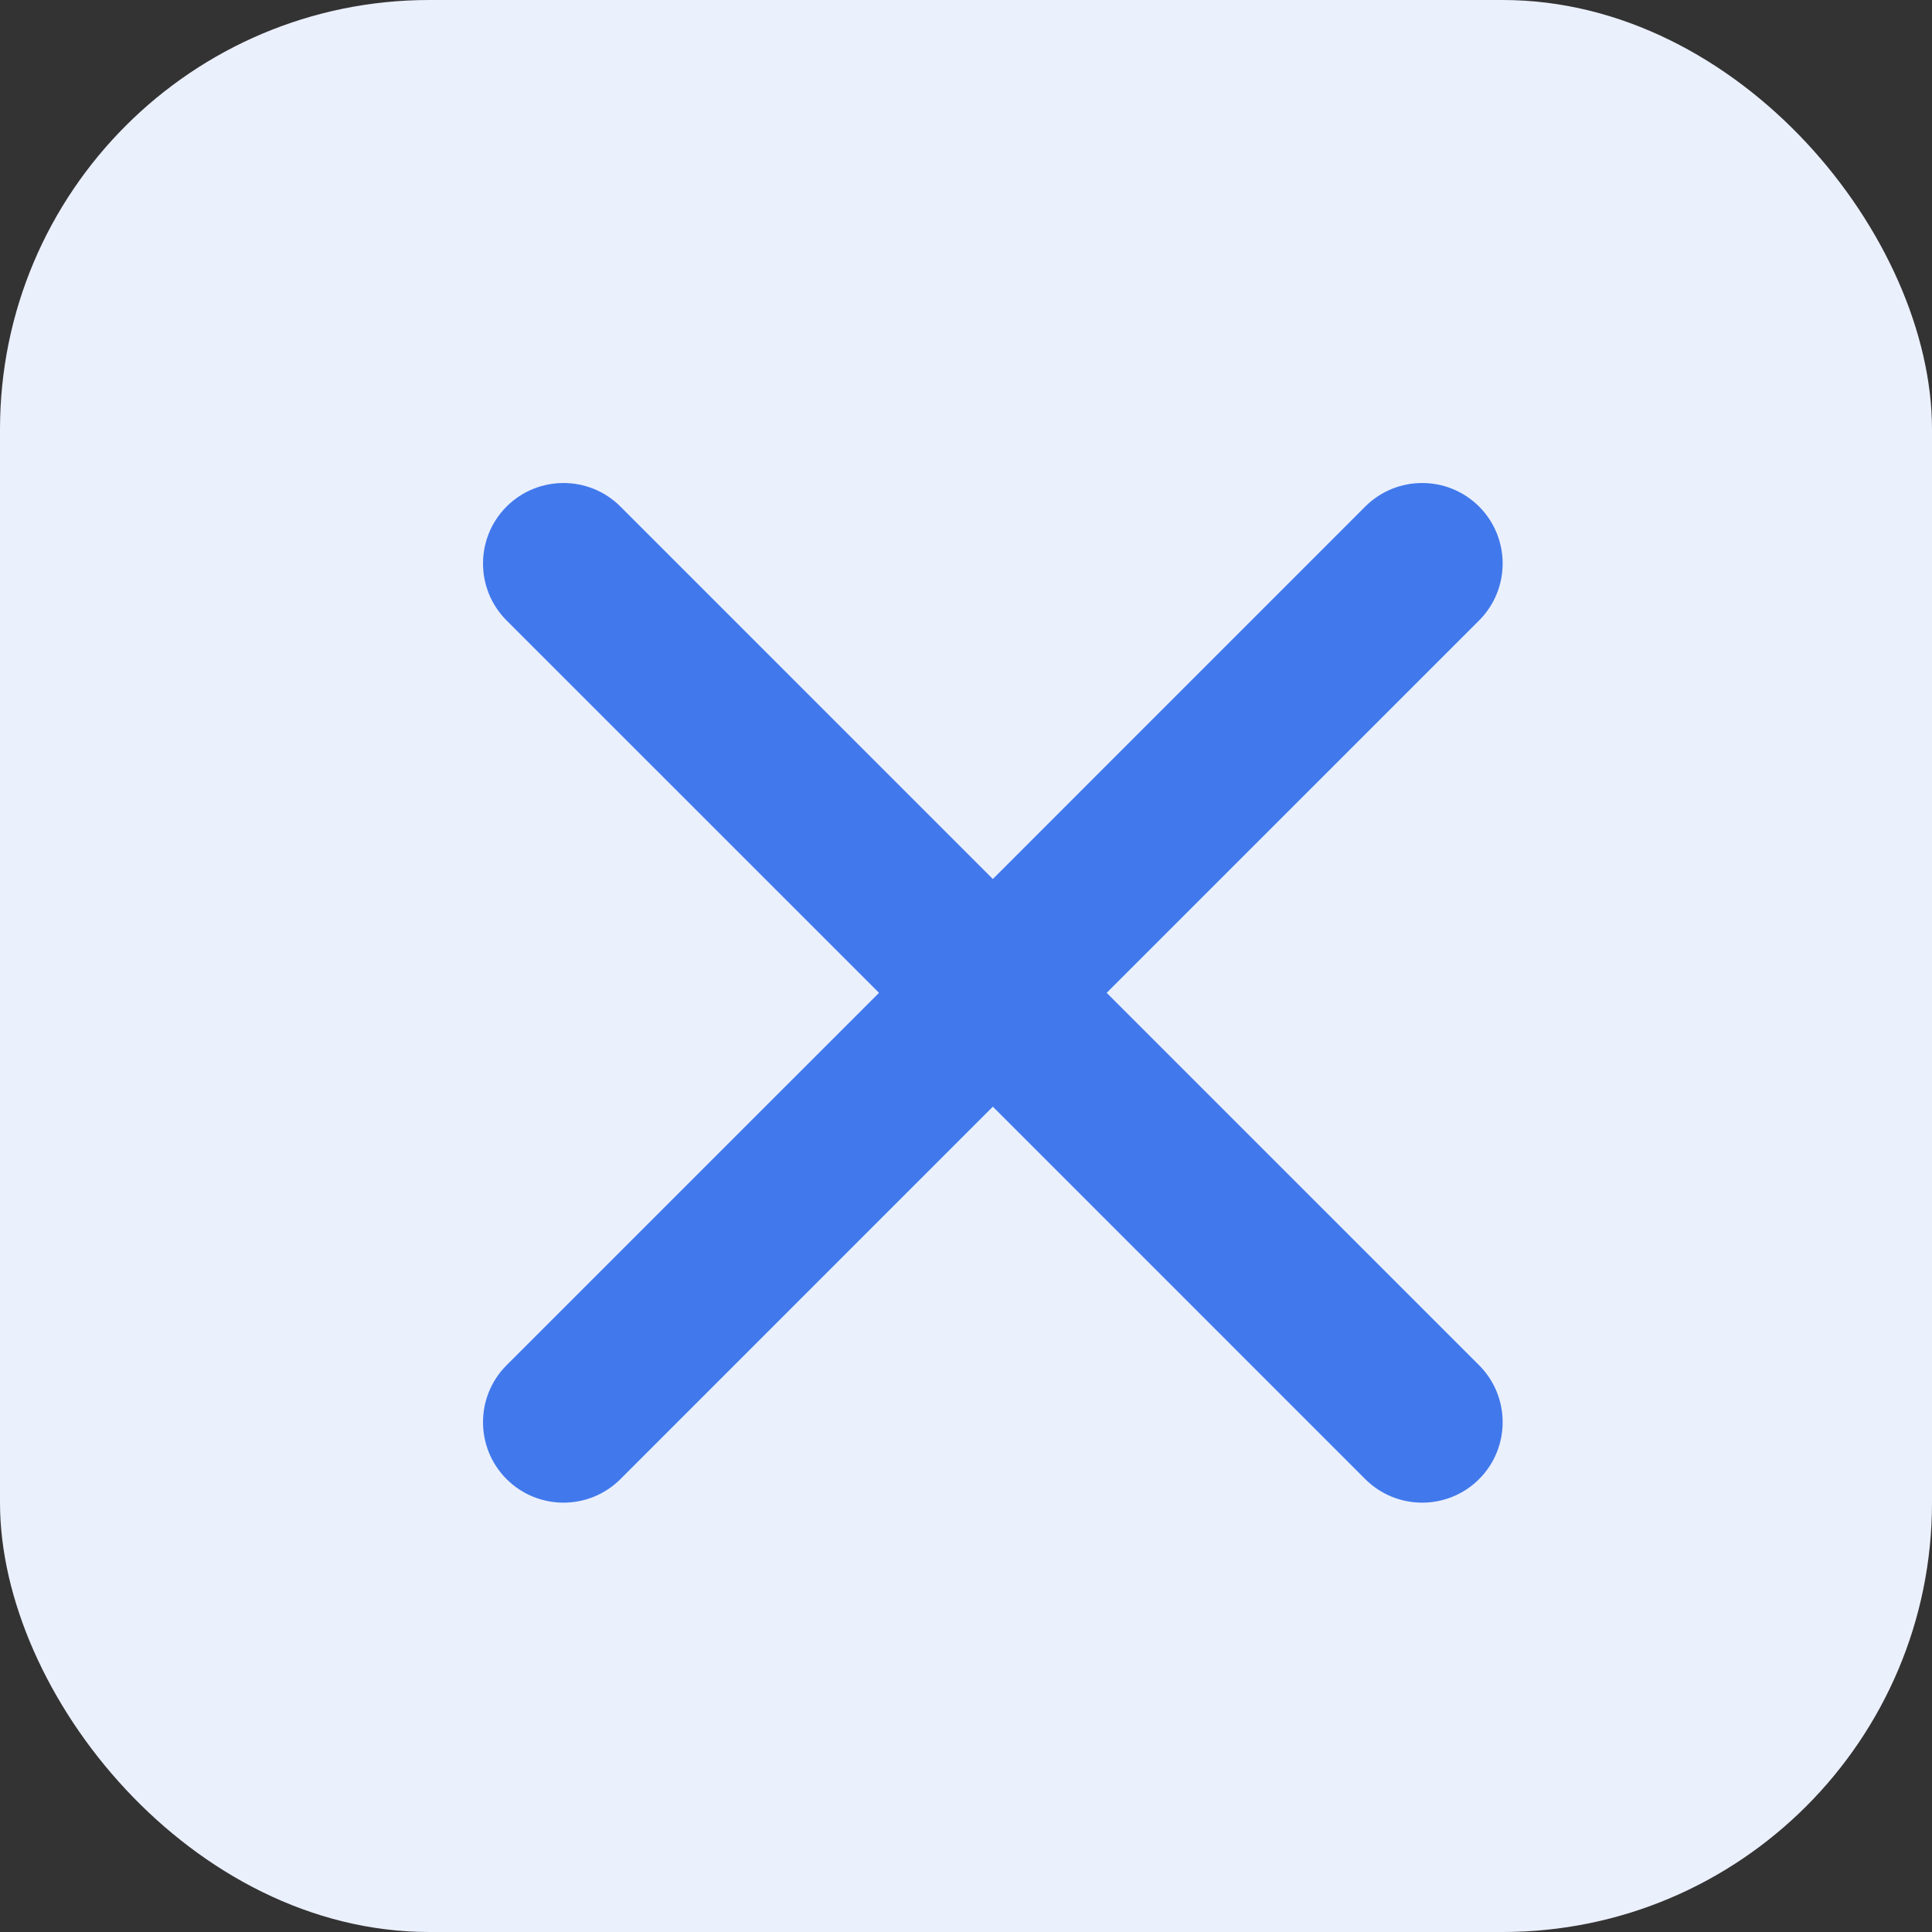 <?xml version="1.0" encoding="UTF-8"?> <svg xmlns="http://www.w3.org/2000/svg" width="36" height="36" viewBox="0 0 36 36" fill="none"><rect x="0" y="0" width="36" height="36" fill="#333333" stroke="none"/><rect width="36" height="36" rx="8" fill="#EBF0FD"></rect><path fill-rule="evenodd" clip-rule="evenodd" d="M9.439 9.439C10.025 8.854 10.975 8.854 11.561 9.439L18.5 16.379L25.439 9.439C26.025 8.854 26.975 8.854 27.561 9.439C28.146 10.025 28.146 10.975 27.561 11.561L20.621 18.5L27.561 25.439C28.146 26.025 28.146 26.975 27.561 27.561C26.975 28.146 26.025 28.146 25.439 27.561L18.5 20.621L11.561 27.561C10.975 28.146 10.025 28.146 9.439 27.561C8.854 26.975 8.854 26.025 9.439 25.439L16.379 18.5L9.439 11.561C8.854 10.975 8.854 10.025 9.439 9.439Z" fill="#4179EC"></path></svg> 